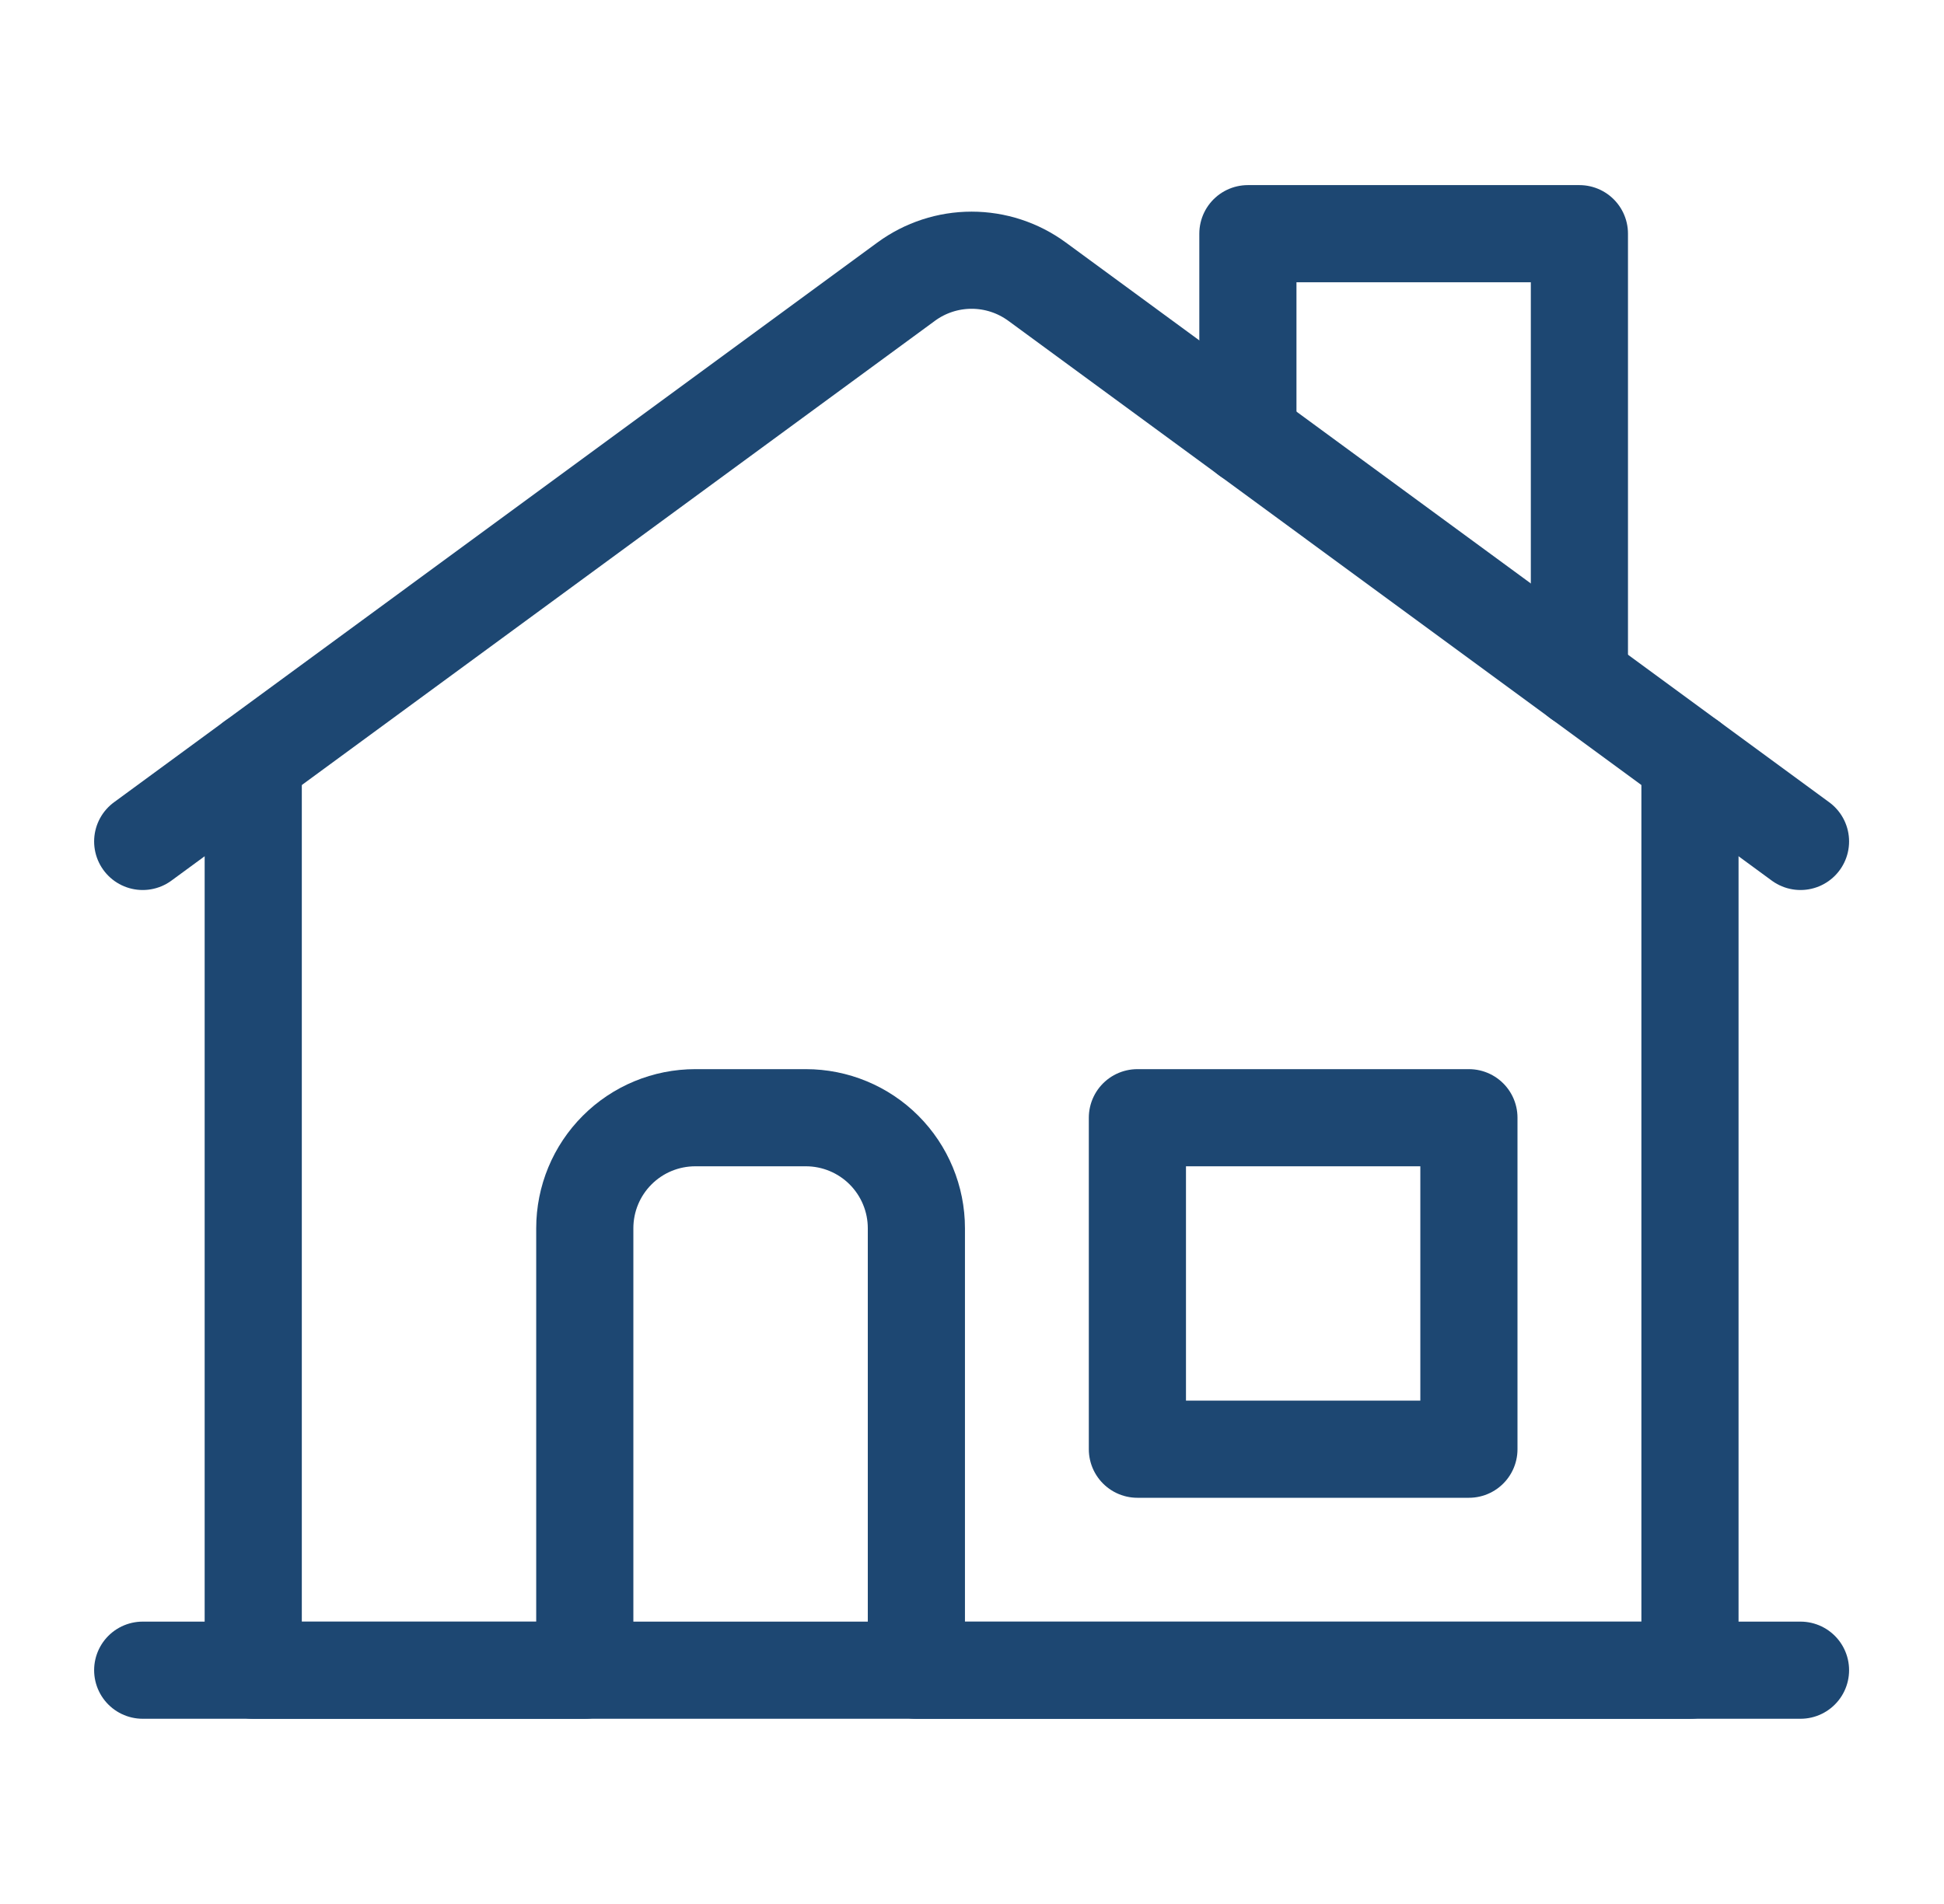 <svg width="49" height="48" viewBox="0 0 49 48" fill="none" xmlns="http://www.w3.org/2000/svg">
<g id="Component 1">
<path id="Vector" d="M6.383 19.171V42.107H14.74V30.964C14.74 30.225 15.033 29.517 15.556 28.994C16.078 28.471 16.787 28.178 17.526 28.178H20.312C21.05 28.178 21.759 28.471 22.282 28.994C22.804 29.517 23.098 30.225 23.098 30.964V42.107H42.597V19.171" stroke="#1D4772" stroke-width="2.449" stroke-linecap="round" stroke-linejoin="round"/>
<path id="Vector_2" d="M45.383 21.213L26.138 7.099C25.66 6.749 25.083 6.56 24.49 6.56C23.898 6.56 23.321 6.749 22.843 7.099L3.597 21.213" stroke="#1D4772" stroke-width="2.449" stroke-linecap="round" stroke-linejoin="round"/>
<path id="Vector_3" d="M31.454 10.999V5.891H39.81V17.127" stroke="#1D4772" stroke-width="2.449" stroke-linecap="round" stroke-linejoin="round"/>
<path id="Vector_4" d="M28.669 28.178H37.025V36.535H28.669V28.178Z" stroke="#1D4772" stroke-width="2.449" stroke-linecap="round" stroke-linejoin="round"/>
<path id="Vector_5" d="M3.597 42.106H45.383" stroke="#1D4772" stroke-width="2.449" stroke-linecap="round" stroke-linejoin="round"/>
</g>
</svg>
